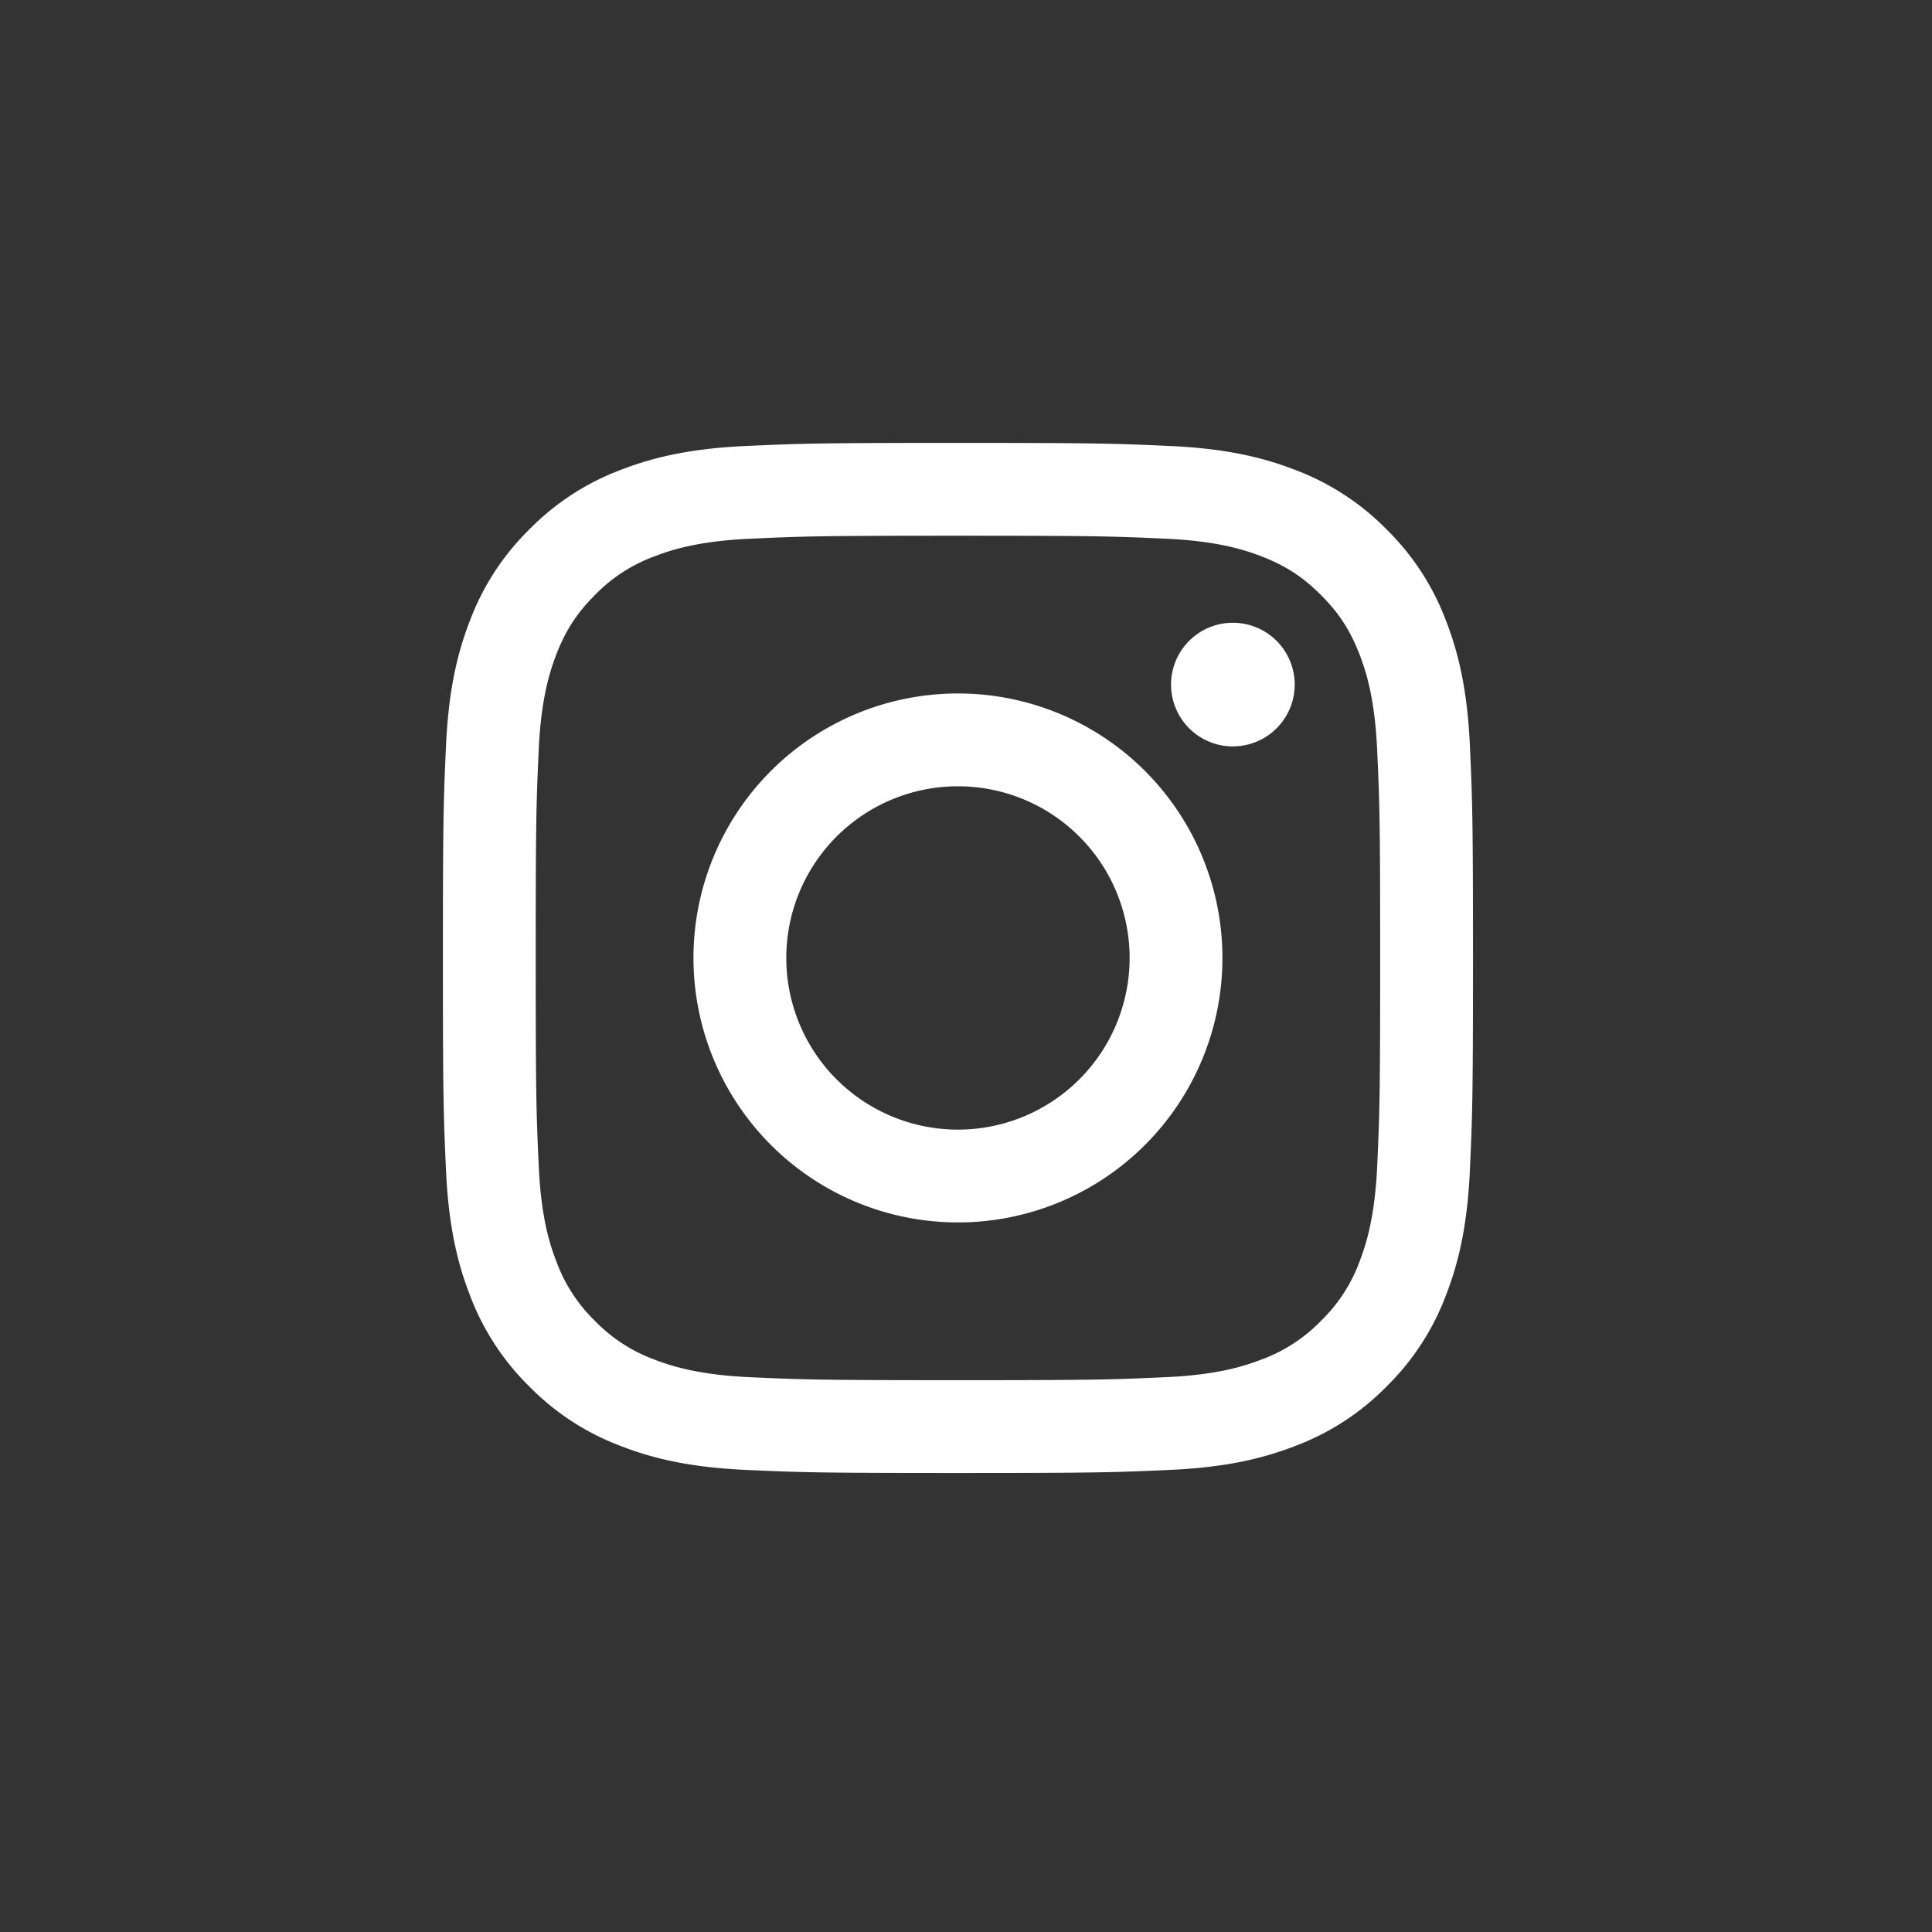<svg width="48" height="48" xmlns="http://www.w3.org/2000/svg" xmlns:xlink="http://www.w3.org/1999/xlink"><rect width="100%" height="100%" fill="#333333" stroke="none"/><defs><path d="M23.8 13.31c3.417 0 3.821.013 5.17.074 1.248.057 1.926.266 2.377.44.597.233 1.023.51 1.471.958.448.448.725.874.957 1.471.175.451.384 1.129.44 2.376.062 1.35.075 1.754.075 5.171 0 3.417-.013 3.821-.074 5.17-.057 1.248-.266 1.926-.44 2.377a3.964 3.964 0 0 1-.958 1.471 3.964 3.964 0 0 1-1.471.957c-.451.175-1.129.384-2.376.44-1.35.062-1.754.075-5.171.075-3.417 0-3.822-.013-5.17-.074-1.248-.057-1.926-.266-2.377-.44a3.964 3.964 0 0 1-1.471-.958 3.964 3.964 0 0 1-.957-1.471c-.175-.451-.384-1.129-.44-2.376-.062-1.35-.075-1.754-.075-5.171 0-3.417.013-3.821.074-5.17.057-1.248.266-1.926.44-2.377.233-.597.51-1.023.958-1.471a3.965 3.965 0 0 1 1.471-.957c.451-.175 1.129-.384 2.376-.44 1.35-.062 1.754-.075 5.171-.075m0-2.306c-3.475 0-3.91.015-5.276.077-1.362.062-2.292.278-3.106.595a6.272 6.272 0 0 0-2.266 1.476 6.272 6.272 0 0 0-1.476 2.266c-.317.814-.533 1.744-.595 3.106-.062 1.365-.077 1.8-.077 5.276 0 3.475.015 3.911.077 5.276.062 1.362.278 2.292.595 3.106a6.273 6.273 0 0 0 1.476 2.266 6.272 6.272 0 0 0 2.266 1.476c.814.317 1.744.533 3.106.595 1.365.062 1.8.077 5.276.077 3.475 0 3.911-.015 5.276-.077 1.362-.062 2.292-.278 3.106-.595a6.272 6.272 0 0 0 2.266-1.476 6.272 6.272 0 0 0 1.476-2.266c.317-.814.533-1.744.595-3.106.062-1.365.077-1.8.077-5.276 0-3.475-.015-3.911-.077-5.276-.062-1.362-.278-2.292-.595-3.106a6.272 6.272 0 0 0-1.476-2.266 6.272 6.272 0 0 0-2.266-1.476c-.814-.317-1.744-.533-3.106-.595-1.365-.062-1.8-.077-5.276-.077m0 6.225a6.57 6.57 0 1 0 0 13.142 6.57 6.57 0 0 0 0-13.142zm0 10.836a4.265 4.265 0 1 1 0-8.53 4.265 4.265 0 0 1 0 8.53zm8.366-11.096a1.536 1.536 0 1 1-3.071 0 1.536 1.536 0 0 1 3.071 0" id="a"/></defs><g fill="none" fill-rule="evenodd"><mask id="b" fill="#fff"><use xlink:href="#a"/></mask><use fill="#fff" xlink:href="#a"/></g></svg>
